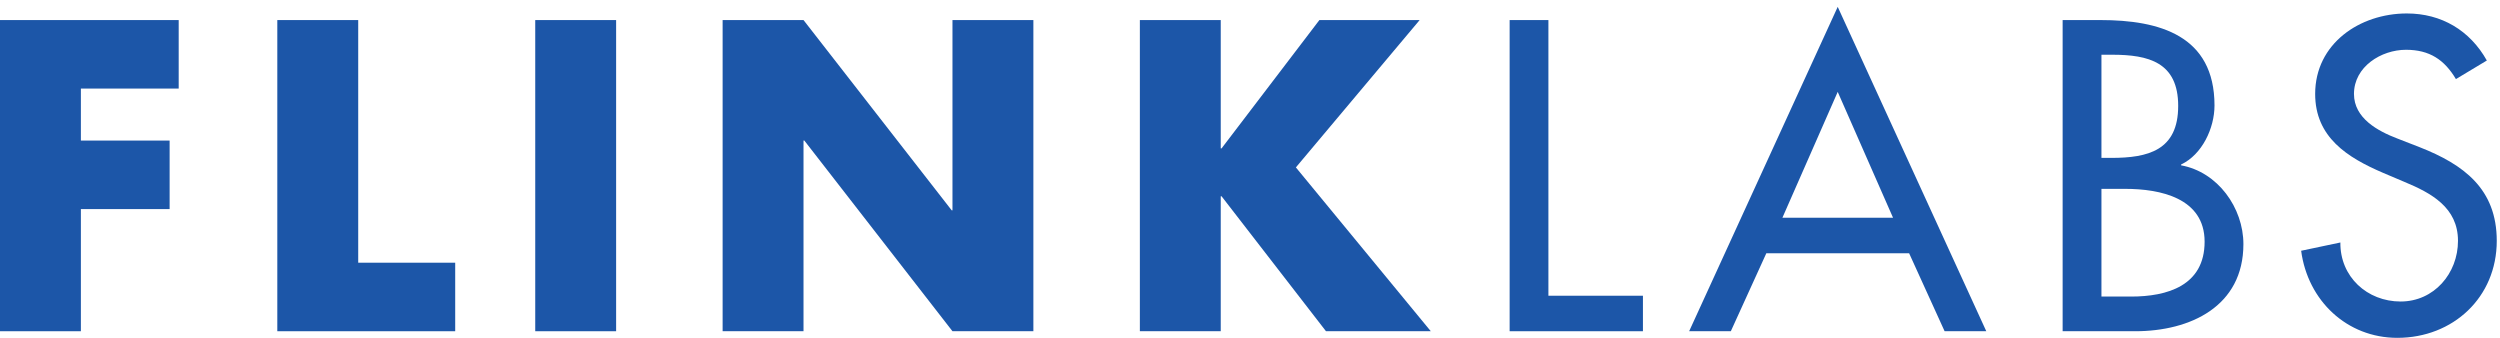 <?xml version="1.0" encoding="UTF-8"?>
<svg width="185px" height="25px" viewBox="0 0 185 25" version="1.1" xmlns="http://www.w3.org/2000/svg" xmlns:xlink="http://www.w3.org/1999/xlink">
    <!-- Generator: Sketch 53.2 (72643) - https://sketchapp.com -->
    <title>FLlogotype-white</title>
    <desc>Created with Sketch.</desc>
    <defs>
        <polygon id="path-1" points="0.635 0.996 32.76 0.996 32.76 24.94 0.635 24.94"></polygon>
    </defs>
    <g id="FLlogotype-white" stroke="none" stroke-width="1" fill="none" fill-rule="evenodd">
        <polyline id="Fill-1" fill="#1C56A8" points="5.985 6.554 5.985 10.402 12.552 10.402 12.552 15.472 5.985 15.472 5.985 24.511 0 24.511 0 1.485 13.223 1.485 13.223 6.554 5.985 6.554"></polyline>
        <polyline id="Fill-2" fill="#1C56A8" points="26.508 19.44 33.685 19.44 33.685 24.511 20.521 24.511 20.521 1.485 26.508 1.485 26.508 19.44"></polyline>
        <polygon id="Fill-3" fill="#1C56A8" points="39.608 24.511 45.593 24.511 45.593 1.485 39.608 1.485"></polygon>
        <polyline id="Fill-4" fill="#1C56A8" points="53.474 1.485 59.46 1.485 70.424 15.563 70.483 15.563 70.483 1.485 76.47 1.485 76.47 24.511 70.483 24.511 59.521 10.402 59.46 10.402 59.46 24.511 53.474 24.511 53.474 1.485"></polyline>
        <polyline id="Fill-5" fill="#1C56A8" points="97.635 1.485 105.054 1.485 95.895 12.388 105.879 24.511 98.123 24.511 90.396 14.524 90.335 14.524 90.335 24.511 84.35 24.511 84.35 1.485 90.335 1.485 90.335 10.981 90.396 10.981 97.635 1.485"></polyline>
        <polyline id="Fill-6" fill="#1C56A8" points="114.582 21.884 121.577 21.884 121.577 24.511 111.713 24.511 111.713 1.485 114.582 1.485 114.582 21.884"></polyline>
        <path d="M135.991,6.799 L131.898,16.112 L140.085,16.112 L135.991,6.799 Z M130.709,18.74 L128.081,24.511 L124.997,24.511 L135.991,0.507 L146.985,24.511 L143.901,24.511 L141.274,18.74 L130.709,18.74 L130.709,18.74 Z" id="Fill-7" fill="#1C56A8"></path>
        <g id="Group-11" transform="translate(152, 0)">
            <mask id="mask-2" fill="#1C56A8">
                <use xlink:href="#path-1"></use>
            </mask>

            <path d="M3.507,21.946 L5.705,21.946 C8.36,21.946 11.141,21.15 11.141,17.885 C11.141,14.646 7.842,13.976 5.276,13.976 L3.507,13.976 L3.507,21.946 Z M3.507,11.684 L4.239,11.684 C6.957,11.684 9.186,11.134 9.186,7.837 C9.186,4.6 6.987,4.05 4.3,4.05 L3.507,4.05 L3.507,11.684 Z M0.635,1.485 L3.444,1.485 C7.78,1.485 11.873,2.615 11.873,7.806 C11.873,9.486 10.956,11.44 9.4,12.174 L9.4,12.235 C12.117,12.725 14.012,15.38 14.012,18.067 C14.012,22.679 10.071,24.511 6.01,24.511 L0.635,24.511 L0.635,1.485 L0.635,1.485 Z" id="Fill-8" fill="#1C56A8" ></path>
            <path d="M29.738,5.852 C28.883,4.416 27.783,3.684 26.043,3.684 C24.209,3.684 22.194,4.936 22.194,6.951 C22.194,8.753 23.965,9.7 25.4,10.249 L27.051,10.891 C30.316,12.174 32.76,13.976 32.76,17.822 C32.76,22.008 29.523,25 25.4,25 C21.676,25 18.773,22.252 18.285,18.556 L21.188,17.944 C21.157,20.48 23.172,22.312 25.645,22.312 C28.118,22.312 29.891,20.235 29.891,17.822 C29.891,15.35 27.905,14.28 25.919,13.457 L24.333,12.784 C21.706,11.655 19.322,10.158 19.322,6.951 C19.322,3.226 22.623,0.996 26.104,0.996 C28.669,0.996 30.775,2.249 32.026,4.478 L29.738,5.852" id="Fill-10" fill="#1C56A8" ></path>
        </g>
    </g>
</svg>
